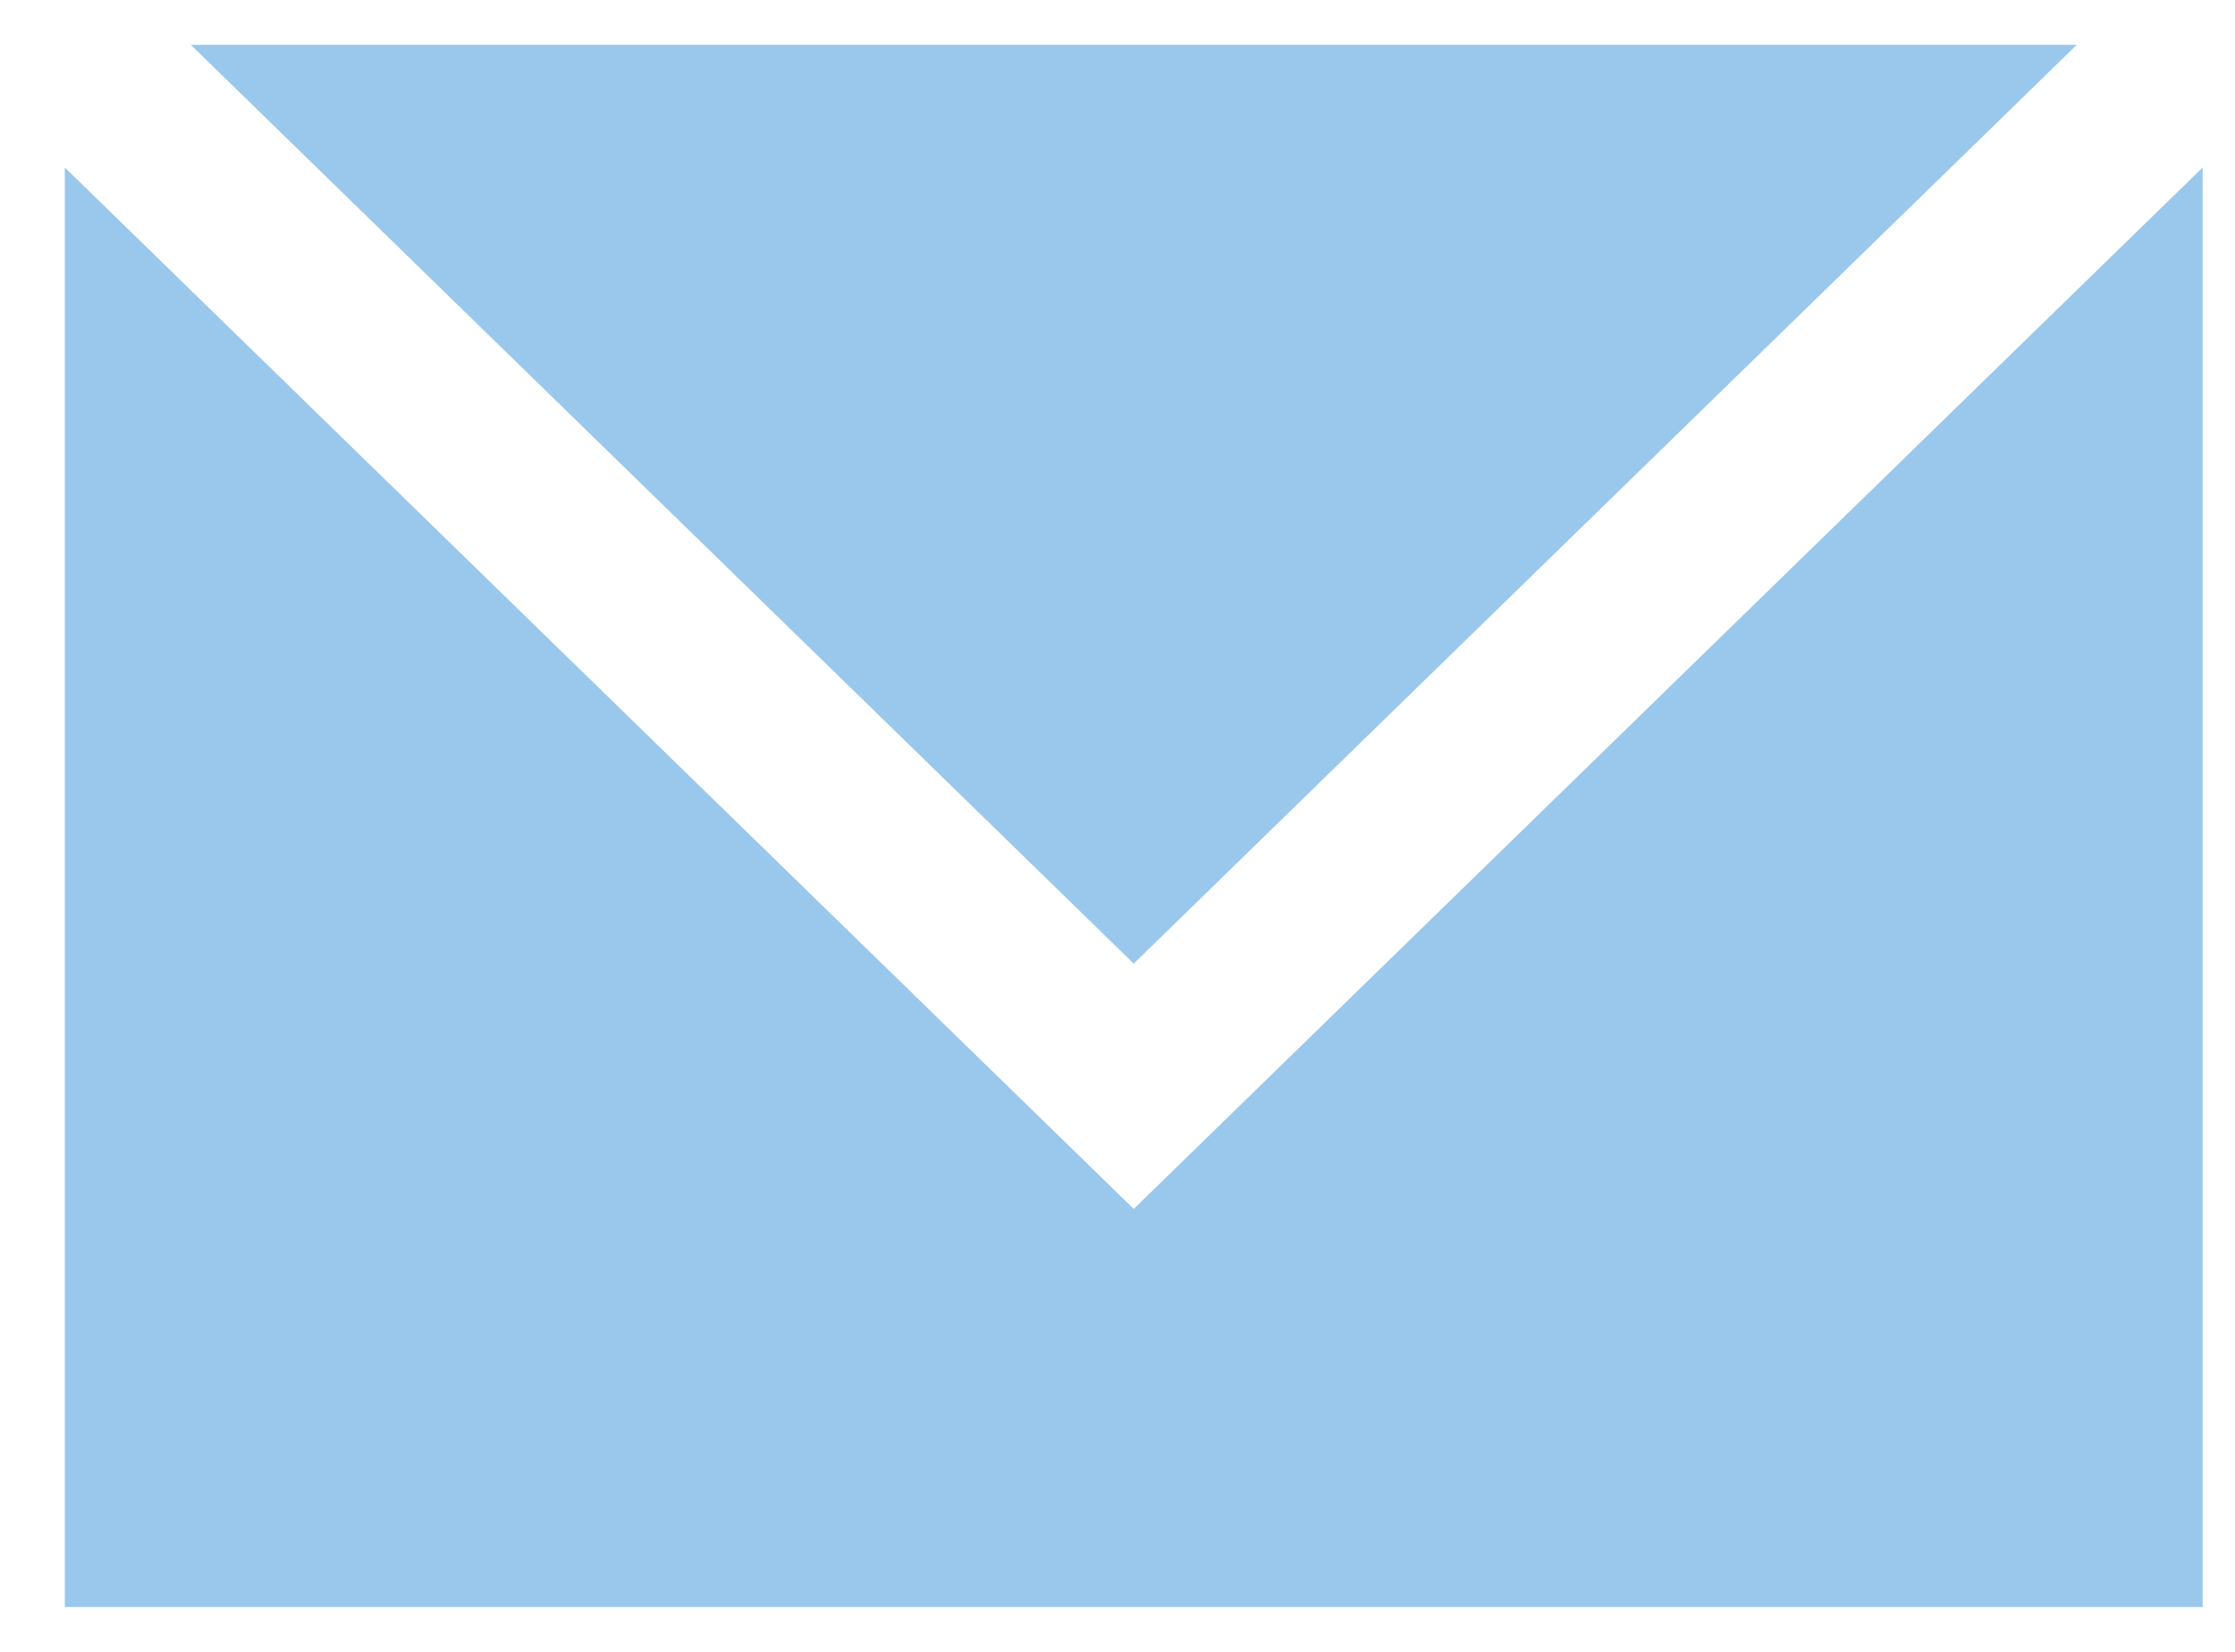 <svg fill="none" height="17" viewBox="0 0 23 17" width="23" xmlns="http://www.w3.org/2000/svg"><path d="m11.667 9.917-9.704-9.456h19.409zm-11-8.193v14.815h22v-14.815l-11 10.718-11-10.718z" fill="#99c8ec"/></svg>